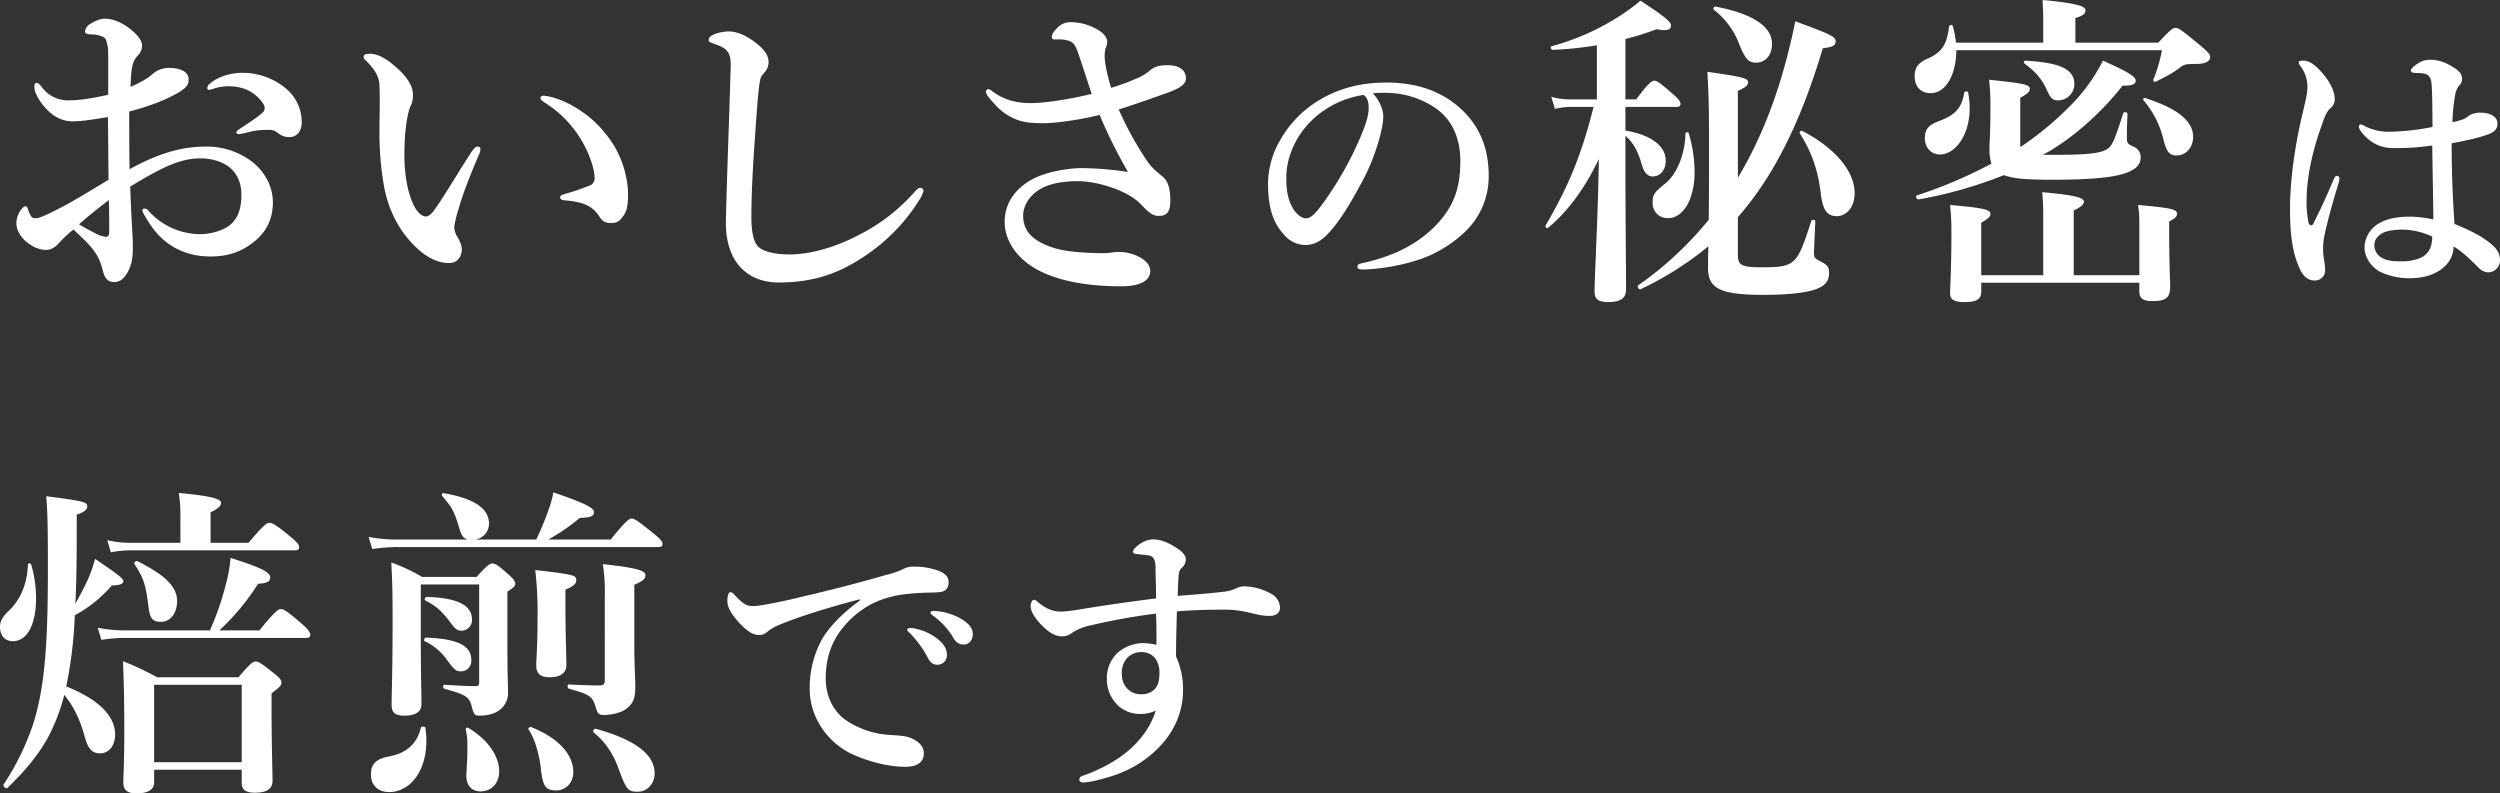 <svg xmlns="http://www.w3.org/2000/svg" viewBox="0 0 1067.157 338.659"><rect x="0" y="0" width="1067.157" height="338.659" fill="#333333" stroke="none"/><defs><style>.cls-1{fill:#fff;}</style></defs><title>text_h1</title><g id="レイヤー_2" data-name="レイヤー 2"><g id="レイヤー_2-2" data-name="レイヤー 2"><path class="cls-1" d="M87.5,62.58a31.8,31.8,0,0,1,18.06,5.04c6.72,4.2,10.92,11.34,10.92,18.76,0,8.4-3.92,13.86-9.1,17.64-5.18,3.78-10.5,5.46-17.64,5.46-10.08,0-18.9-4.2-24.78-12.46-1.96-2.8-4.2-6.3-4.2-7.28a.784.784,0,0,1,.84-.7,2.04,2.04,0,0,1,1.82.98,29.845,29.845,0,0,0,21.84,9.94c5.46,0,11.06-1.96,13.72-4.62,3.22-3.22,4.06-7.56,4.06-12.32,0-5.04-1.96-9.94-6.72-12.74a21.529,21.529,0,0,0-11.2-2.66c-7.14,0-14,3.22-20.44,6.72-3.36,1.82-6.3,3.64-9.1,5.32.28,8.26.56,13.3.84,18.34.14,2.52.28,4.2.28,6.86,0,3.64-.14,6.16-1.12,8.96-1.96,5.04-4.34,6.58-6.86,6.58-2.38,0-3.92-1.26-4.76-4.62-1.82-7.56-4.9-10.64-12.6-17.78a49.39,49.39,0,0,0-6.44,6.02c-2.1,2.24-3.78,2.66-5.6,2.66a12.489,12.489,0,0,1-6.16-2.1c-3.78-2.24-6.16-6.02-6.16-9.24,0-4.06,2.8-7.28,3.78-7.28.56,0,.84.28,1.12,1.12a10.874,10.874,0,0,0,1.54,3.36c.56.56.98.7,2.38.56,2.24-.28,8.96-3.78,14.56-6.86,4.9-2.8,11.34-6.72,15.959-9.52-.14-10.08-.14-19.32-.28-26.74-5.32.84-10.78,1.82-15.12,1.82-5.18,0-9.66-2.94-13.16-7.7-2.24-2.94-3.08-5.46-3.08-6.86,0-1.12,0-1.82.98-1.82.84,0,1.54.98,2.66,2.38a13.64,13.64,0,0,0,10.64,5.04c4.2,0,8.12-.42,17.22-2.38V25.34c0-4.34-.14-5.88-.56-6.72-.28-2.24-1.12-2.8-2.52-3.22a12.042,12.042,0,0,0-3.64-.7c-2.1,0-3.22-.42-3.22-1.12a4.425,4.425,0,0,1,2.24-3.36C39.899,9.38,42.419,7.98,44.66,7.98c2.8,0,6.16.98,9.94,3.64,4.06,2.94,6.02,5.74,6.02,7.7a5.802,5.802,0,0,1-1.26,3.78,14.169,14.169,0,0,0-2.1,2.8c-1.26,2.66-1.4,7.28-1.54,11.2,5.04-2.24,7.84-4.06,9.66-5.74a10.772,10.772,0,0,1,6.72-2.38c5.74,0,8.4,2.24,8.4,4.62s-.42,3.36-3.78,5.6a71.909,71.909,0,0,1-9.24,4.48,117.54,117.54,0,0,1-12.32,3.92c0,6.44,0,17.08.14,24.64C66.22,66.22,76.439,62.58,87.5,62.58ZM33.74,95.759c2.8,1.68,4.48,2.52,6.86,3.78a12.038,12.038,0,0,0,4.62,1.54c.84,0,1.4-.56,1.4-1.96,0-4.06,0-9.24-.14-13.72C42.28,88.62,37.24,92.54,33.74,95.759ZM89.6,35.7c3.36-2.94,8.82-4.62,13.86-4.62A28.97,28.97,0,0,1,122.079,37.8a18.75,18.75,0,0,1,6.72,14.28c0,4.06-2.1,6.44-5.32,6.44a7.267,7.267,0,0,1-4.2-1.26c-1.26-.98-2.24-1.82-4.2-1.82-1.12,0-2.66,0-4.34.14a33.751,33.751,0,0,0-5.32.98,23.414,23.414,0,0,1-3.36.7c-.42,0-1.12,0-1.12-.7s.56-.98,1.82-1.82c1.82-1.26,7.14-4.62,9.24-6.58a2.601,2.601,0,0,0,.98-1.82,3.213,3.213,0,0,0-.56-1.96c-3.64-5.6-9.24-7.56-14.84-7.56a21.9,21.9,0,0,0-5.88.84,12.668,12.668,0,0,1-2.24.7c-.56,0-.98-.14-.98-.7A2.412,2.412,0,0,1,89.6,35.7Z"/><path class="cls-1" d="M195.72,89.319a49.098,49.098,0,0,0-1.82,7.42,8.421,8.421,0,0,0,.98,3.78c.56.98,2.24,3.5,2.24,6.02,0,2.66-1.68,5.74-5.32,5.74-4.48,0-8.82-1.82-13.44-6.02-5.88-5.32-12.18-13.86-14.56-27.44a130.529,130.529,0,0,1-1.82-22.96c0-6.02.28-12.6,0-19.459-.14-3.08-1.26-6.02-5.74-10.5-.7-.7-.98-.7-.98-1.54,0-1.12.56-1.4,2.94-1.4,2.94,0,6.72,2.1,10.08,5.04,5.04,4.2,7.98,8.4,7.98,12.32a9.785,9.785,0,0,1-1.26,5.46c-1.4,4.2-2.38,11.2-2.38,20.16,0,8.54,1.26,14.84,3.08,19.6,1.54,4.06,3.78,6.86,6.16,6.86.98,0,2.24-.98,3.36-2.52,4.34-6.02,7.98-12.46,15.68-24.5,1.12-1.68,2.1-2.8,2.8-2.8.7,0,1.4.28,1.4.98a5.865,5.865,0,0,1-.56,2.24C200.479,75.319,197.54,82.739,195.72,89.319Zm48.58-44.24a48.297,48.297,0,0,1,18.76,18.76,43.249,43.249,0,0,1,5.04,18.34c0,4.2-.14,7.42-2.1,10.08-1.4,1.96-2.52,2.94-4.9,2.94-2.38,0-3.78-.42-5.18-2.66-2.52-3.92-5.74-6.3-14.7-7-1.68-.14-2.1-.56-2.1-1.4,0-.84,1.26-1.12,2.66-1.54a96.303,96.303,0,0,0,9.8-3.36,3.225,3.225,0,0,0,2.24-3.36c0-3.64-2.38-11.2-6.72-17.78a47.265,47.265,0,0,0-14.56-14.28c-.98-.7-1.82-1.12-1.82-1.96,0-.7.56-.98,1.26-.98C233.939,40.88,239.12,42.14,244.299,45.08Z"/><path class="cls-1" d="M324.681,33.406c-.68,2.176-1.36,9.248-2.312,23.937-1.088,14.28-1.632,26.656-1.632,35.224,0,7.072,1.088,11.016,3.128,12.92,2.176,1.904,6.936,3.128,13.056,3.128,8.976,0,19.448-2.992,29.648-8.296A79.076,79.076,0,0,0,390.369,81.959c.816-.952,1.632-1.768,2.448-1.768a1.281,1.281,0,0,1,1.36,1.36,12.645,12.645,0,0,1-1.768,3.808,78.756,78.756,0,0,1-23.664,24.208c-8.704,5.712-19.176,11.016-36.312,11.016-14.28,0-22.984-9.792-22.576-26.521.544-22.712,1.496-45.017,2.04-65.688.136-5.032-.816-7.208-5.168-8.976-3.808-1.36-4.216-1.496-4.216-2.312,0-1.224.952-1.768,2.312-2.448a18.195,18.195,0,0,1,6.256-1.224c3.536,0,8.024,1.768,13.056,6.12,2.72,2.312,3.944,4.76,3.944,6.936a6.667,6.667,0,0,1-1.904,4.624C325.633,31.91,324.953,32.318,324.681,33.406Z"/><path class="cls-1" d="M485.025,33.542a18.823,18.823,0,0,0,5.576-3.264c2.04-1.768,4.08-2.448,7.752-2.448,5.984,0,7.888,2.856,7.888,5.576,0,1.904-1.36,3.808-7.344,5.984-5.304,1.904-12.376,4.488-21.353,7.344a142.632,142.632,0,0,0,10.88,20.128c2.584,3.944,3.264,4.76,7.752,8.432,2.312,1.904,3.4,5.032,3.4,10.336,0,4.896-1.496,6.528-5.032,6.528-2.176,0-3.808-.952-7.48-4.896-5.848-6.12-18.904-9.928-26.928-9.928-7.616,0-13.736,1.36-17.952,4.624-3.264,2.584-5.44,6.256-5.44,10.064,0,6.256,3.536,9.928,9.928,12.648,5.712,2.448,12.648,3.264,24.208,3.4a25.48,25.48,0,0,0,3.672-.272,17.289,17.289,0,0,1,2.992-.272,18.979,18.979,0,0,1,9.52,2.584c2.448,1.496,3.944,3.4,3.944,5.712,0,2.856-2.584,6.392-12.376,6.392-14.145,0-26.929-2.176-36.041-7.208-7.888-4.352-13.736-11.696-13.736-20.4,0-8.84,5.848-15.368,13.192-18.768,5.168-2.448,13.6-4.08,19.856-4.08a142.63,142.63,0,0,1,19.584,1.632,213.597,213.597,0,0,1-12.104-24.344c-7.48,1.904-17.952,3.536-24.072,3.536-6.256,0-9.112-.544-12.24-1.904-3.944-1.768-6.664-3.808-10.744-8.84a5.804,5.804,0,0,1-1.496-2.584,1.199,1.199,0,0,1,1.088-1.224c.68,0,1.632.952,2.856,1.768,4.896,3.264,9.928,4.216,15.368,4.216,5.032,0,15.504-1.36,25.84-3.944-1.632-4.896-3.4-10.608-5.984-18.088-1.088-2.992-2.04-3.944-3.536-4.488A14.133,14.133,0,0,0,452.521,16.814h-2.584c-.816,0-.952-.544-.952-1.088,0-.952.816-2.312,2.176-3.672a7.836,7.836,0,0,1,6.392-2.584,23.038,23.038,0,0,1,12.376,4.08c1.768,1.36,2.72,2.856,2.72,4.488a6.068,6.068,0,0,1-.68,2.448,12.564,12.564,0,0,0-.408,3.944c0,1.904.816,6.664,2.72,13.056A83.4,83.4,0,0,0,485.025,33.542Z"/><path class="cls-1" d="M590.478,49.642c0,2.88-1.08,7.919-2.64,12.719a86.167,86.167,0,0,1-7.56,17.279c-3.72,6.96-8.52,15-13.319,20.04-2.64,2.88-5.76,4.919-9.959,4.919a12.173,12.173,0,0,1-9.12-4.68c-4.32-4.8-6.6-10.919-6.6-21.839a37.47,37.47,0,0,1,5.16-18.239,46.377,46.377,0,0,1,16.199-16.799c8.16-5.04,17.639-7.8,29.039-7.8,13.08,0,22.439,3.6,29.758,9.36,8.76,7.08,14.04,16.679,14.04,30.479a32.603,32.603,0,0,1-11.04,24.719,52.342,52.342,0,0,1-17.759,10.68,85.404,85.404,0,0,1-24.599,4.56c-1.8,0-2.64-.24-2.64-1.2s.72-1.2,2.28-1.56c14.159-3.12,23.639-8.52,30.839-15.719C619.997,88.88,623.356,81.321,623.356,68.721c0-8.52-2.76-17.159-10.56-22.559a37.851,37.851,0,0,0-19.199-6.479,53.732,53.732,0,0,0-7.56.12C588.318,42.322,590.478,46.282,590.478,49.642Zm-29.159.48a36.538,36.538,0,0,0-10.2,14.759,31.246,31.246,0,0,0-2.04,11.4c0,5.04.72,9.239,3,12.959,1.56,2.4,3.72,3.96,5.28,3.96,1.92,0,3.72-1.2,8.28-7.68a145.72,145.72,0,0,0,16.08-29.398c1.68-4.2,2.52-7.32,2.52-10.2s-.84-4.44-2.16-5.4A40.399,40.399,0,0,0,561.319,50.122Z"/><path class="cls-1" d="M693.82,64.54c0,28.42.28,46.9.28,58.94,0,3.92-2.38,5.46-7.7,5.46-3.92,0-5.739-1.12-5.739-4.48,0-6.44,1.54-33.88,1.819-56.56-6.16,12.88-13.439,22.54-21.699,29.4-.561.42-1.4-.56-.98-1.12,9.94-17.08,15.26-30.1,20.44-50.54H670.161a29.059,29.059,0,0,0-6.44.84l-1.54-5.18a27.602,27.602,0,0,0,7.7,1.12h11.76V19.32a149.256,149.256,0,0,1-18.899,1.96c-.7,0-1.12-1.4-.42-1.54A102.688,102.688,0,0,0,691.3,6.86a78.12,78.12,0,0,0,8.96-6.58c9.8,6.44,13.02,8.96,13.02,10.5,0,2.1-1.96,2.52-6.159,1.68a112.762,112.762,0,0,1-13.301,4.2V42.419h4.62c5.04-6.86,6.721-7.98,7.7-7.98,1.26,0,2.66,1.12,7.84,5.6,2.24,1.96,3.36,3.22,3.36,4.2s-.42,1.4-1.82,1.4h-21.7V55.72c10.92,1.82,17.221,6.58,17.221,12.88,0,4.2-2.521,6.72-5.601,6.72-1.68,0-3.359-1.12-4.34-4.2-1.96-6.72-3.78-10.08-7.28-13.16Zm48.021,44.24c0,4.34,1.399,5.32,10.08,5.32,7.14,0,10.779-.28,13.439-2.52,2.8-2.38,4.48-6.86,7.84-17.36.28-.7,1.68-.42,1.68.28-.14,4.2-.56,12.32-.56,13.58,0,1.68.28,2.1,1.96,3.08,3.92,1.96,4.48,2.66,4.48,5.46,0,3.64-2.101,6.02-7.561,7.42-4.34,1.12-10.92,1.82-20.3,1.82-17.92,0-23.8-2.38-23.8-11.34,0-1.4,0-4.34.14-9.38a137.852,137.852,0,0,1-28.98,18.34c-.7.28-1.54-1.26-.98-1.68a146.587,146.587,0,0,0,30.101-28c.14-8.12.14-18.76.14-32.62,0-16.24-.14-19.88-.7-30.52,14.7,2.1,17.36,2.66,17.36,4.48,0,1.26-1.12,2.24-4.34,3.64v37.1c8.819-14.7,15.68-31.5,20.72-50.54,1.399-5.32,2.66-10.64,3.78-16.24,15.26,5.6,17.22,6.58,17.22,8.54,0,1.82-1.4,2.52-5.46,2.94-9.38,31.36-20.86,54.6-36.26,72.1ZM723.36,73.359c0,12.46-5.319,19.74-11.2,19.74a6.32,6.32,0,0,1-6.72-6.72c0-3.22.7-4.2,4.76-7.56,5.32-3.78,9.101-12.74,9.24-21.7,0-.7,1.26-.98,1.4-.28A58.611,58.611,0,0,1,723.36,73.359Zm26.32-46.62c-3.5,0-4.76-1.68-7.42-8.26A33.134,33.134,0,0,0,731.62,4.2c-.56-.42,0-1.54.7-1.4C748.7,6.02,756.4,11.48,756.4,18.76,756.4,23.8,753.32,26.74,749.68,26.74Zm34.439,65.52c-3.78,0-5.74-1.96-6.72-8.26-1.12-10.08-3.36-17.92-9.1-27.02-.421-.56.42-1.4.98-1.12,14,7.28,22.4,17.22,22.4,26.6C791.68,88.06,788.459,92.259,784.12,92.259Z"/><path class="cls-1" d="M872.18,18.2V7.98c0-1.96-.14-4.76-.28-7.98,16.8,1.54,18.34,3.08,18.34,4.48s-1.399,2.38-4.34,3.22v10.5h35.42c5.04-5.46,6.16-6.3,7.28-6.3,1.399,0,2.52.84,10.359,7.28,3.641,3.08,4.48,4.06,4.48,5.18,0,1.82-2.24,2.94-5.88,2.94-4.48,0-5.04.14-6.86,1.4-2.66,2.1-5.04,3.5-10.5,6.16a.738.738,0,0,1-.98-.98,63.017,63.017,0,0,0,3.64-12.46H835.081c0,9.52-3.92,18.34-11.061,18.34-4.06,0-6.72-2.8-6.72-7.14,0-3.08.84-5.46,5.18-7.42,6.44-2.8,8.54-6.02,9.521-13.86.14-.7,1.26-.98,1.54-.28a40.197,40.197,0,0,1,1.399,7.14Zm6.02,47.88c13.021,0,19.04-.7,21.561-2.66,1.96-1.4,2.939-3.78,6.58-15.12.279-.7,1.819-.42,1.819.28-.14,2.94-.279,6.16-.279,10.08,0,2.24.14,2.8,2.8,3.92a4.78,4.78,0,0,1,3.08,4.62c0,3.5-2.66,5.88-8.96,7.42-6.16,1.54-15.681,2.1-29.54,2.1-9.66,0-15.82-.42-19.88-1.96A184.362,184.362,0,0,1,818.98,85.12c-.699.14-1.54-1.4-.84-1.68a197.095,197.095,0,0,0,31.92-13.58,20.19,20.19,0,0,1-.84-6.3c0-3.08.42-6.16.42-18.62a95.114,95.114,0,0,0-.56-10.92c15.399,1.68,17.359,2.1,17.359,3.92,0,1.26-.979,2.1-4.06,3.78V61.6a2.737,2.737,0,0,0,.14,1.12,137.28,137.28,0,0,0,21.7-18.06A76.178,76.178,0,0,0,897.66,25.9c11.061,4.9,14,6.86,14,8.54,0,1.4-1.399,2.24-5.6,2.1-9.38,12.04-22.4,23.38-34.02,29.54Zm-50.119-.14c-3.641,0-6.44-2.8-6.44-7,0-3.78,1.681-5.6,5.74-7.14,7.28-2.66,9.939-5.6,11.06-12.18.141-.7,1.54-.84,1.681-.14C843.06,54.74,835.64,65.939,828.081,65.939Zm17.64,54.74v3.78c0,3.36-2.1,4.48-7.28,4.48-4.199,0-6.02-.98-6.02-3.78,0-2.52.56-10.08.56-25.2a111.6,111.6,0,0,0-.56-12.46c14.28,1.26,17.22,1.96,17.22,3.78,0,1.26-.98,2.1-3.92,3.78v22.4h26.46V91.839c0-3.36-.14-6.58-.42-9.8,16.24,1.4,17.779,2.8,17.779,4.06,0,1.26-1.539,2.38-4.34,3.78v27.58h28v-22.96a42.655,42.655,0,0,0-.56-7c14.14,1.26,16.66,1.82,16.66,3.78,0,1.12-.98,2.1-3.36,3.22v4.62c0,12.18.42,20.58.42,23.24,0,4.76-1.82,6.16-7.56,6.16-4.061,0-5.601-1.12-5.601-4.34v-3.5ZM878.48,42.84c-2.24,0-3.22-.84-4.899-4.76-2.101-4.48-4.761-7.56-9.381-10.92a.692.692,0,0,1,.421-1.26c14.84.84,20.859,3.64,20.859,10.08A6.993,6.993,0,0,1,878.48,42.84Zm50.68,23.52c-3.08,0-4.34-1.54-5.6-6.58a40.486,40.486,0,0,0-8.54-16.94c-.42-.56,0-1.26.7-.98,13.859,4.48,20.439,9.8,20.439,16.52C936.16,63,933.08,66.359,929.16,66.359Z"/><path class="cls-1" d="M998.159,78.441c-4.199,13.799-5.879,21.359-6.239,23.759a28.046,28.046,0,0,0-.24,5.16c0,2.64.84,4.919.84,8.28a4.316,4.316,0,0,1-4.56,4.08c-3.6,0-5.399-3-6.479-5.4-2.521-5.88-3.96-12.239-3.96-25.559,0-12.24,2.279-27.719,5.52-41.039,1.2-5.16,1.92-7.919,1.92-10.799a14.652,14.652,0,0,0-2.76-8.4c-.72-1.08-.96-1.32-.96-1.92,0-.48.6-.72,1.92-.72,1.68,0,3.72.72,6.359,3.36,4.44,4.439,7.08,9.239,7.08,13.079a4.72,4.72,0,0,1-1.8,3.84c-1.561,1.32-2.52,3.6-4.08,8.28-3.84,10.68-6.119,22.079-6.119,30.959a43.563,43.563,0,0,0,.84,9.72c.359,1.32,1.56,1.32,2.039.36,3.12-6.24,5.641-11.64,8.641-18.839.359-.84.84-1.68,1.56-1.56a1.143,1.143,0,0,1,.96,1.2A12.17,12.17,0,0,1,998.159,78.441Zm66.718,27.119a7.761,7.761,0,0,1,2.28,5.4,5.148,5.148,0,0,1-1.801,4.08,4.753,4.753,0,0,1-3.239,1.2c-1.08,0-2.521-.36-4.32-2.16-2.64-2.64-6.239-6.36-10.439-8.88-.12,7.8-7.56,13.56-18.599,13.56a29.126,29.126,0,0,1-12.84-2.76c-3.6-1.92-6.6-6.12-6.6-10.44a12.279,12.279,0,0,1,6.119-10.199c3.48-2.04,8.04-2.88,13.08-2.88a49.313,49.313,0,0,1,10.199,1.2c-.12-10.919-.359-20.639-.479-31.559a105.127,105.127,0,0,1-16.2,1.08,16.511,16.511,0,0,1-8.159-1.8,18.285,18.285,0,0,1-6.12-5.399c-.72-1.08-.84-1.44-.84-1.92s.24-.96.721-.96a6.634,6.634,0,0,1,2.279.96,22.824,22.824,0,0,0,10.319,2.16,104.65,104.65,0,0,0,18.12-2.04c-.12-11.16-.12-15.84-.48-18.959-.24-2.52-1.56-3.72-3.84-3.96a19.536,19.536,0,0,0-2.52-.12c-.48,0-1.08-.12-1.44-.12a1.033,1.033,0,0,1-.96-.96c0-.72,1.44-2.04,3-3a9.089,9.089,0,0,1,4.92-1.56,15.964,15.964,0,0,1,8.399,2.16c3.36,1.8,5.52,3.36,5.52,5.879a3.444,3.444,0,0,1-1.079,2.76,8.666,8.666,0,0,0-1.92,4.56,71.084,71.084,0,0,0-1.08,11.28,41.164,41.164,0,0,0,4.439-1.2,8.92,8.92,0,0,0,2.52-1.56,8.729,8.729,0,0,1,4.68-1.32c5.521,0,7.561,2.4,7.561,4.56,0,2.04-.84,3.48-3.601,4.56-3.359,1.32-8.279,2.52-15.959,3.96,0,14.399.6,25.199,1.2,34.438C1055.517,98.72,1061.277,101.84,1064.876,105.56ZM1025.877,98c-3.479,0-6.839.48-8.52,1.32-1.92.96-3.84,2.64-3.84,5.399a6.105,6.105,0,0,0,3.12,5.28c2.16,1.32,5.04,1.56,9,1.56,3.72,0,7.56-1.2,8.999-2.28a7.951,7.951,0,0,0,3.24-5.04A14.875,14.875,0,0,0,1038.238,101,31.141,31.141,0,0,0,1025.877,98Z"/><path class="cls-1" d="M15.4,255.36c0,10.08-3.22,18.34-9.94,18.34-3.36,0-5.46-2.38-5.46-6.16,0-2.24.98-4.06,3.36-6.44,5.32-4.9,8.26-11.76,8.54-20.02,0-.7,1.26-.84,1.4-.14A52.088,52.088,0,0,1,15.4,255.36Zm16.8,2.24a116.688,116.688,0,0,0,5.74-11.2,63.776,63.776,0,0,0,2.66-7.84c9.24,6.3,12.04,8.26,12.04,9.52,0,1.12-1.54,1.82-4.9,1.82a55.645,55.645,0,0,1-15.82,12.74,183.719,183.719,0,0,1-3.64,30.38c13.44,5.32,20.86,12.46,20.86,20.44,0,4.9-2.66,8.12-6.44,8.12-3.22,0-5.04-1.82-6.44-6.72-1.96-7.56-5.04-13.72-8.82-18.2a81.946,81.946,0,0,1-7.14,18.479c-4.34,7.7-9.94,14.28-17.22,21.28-.56.42-1.96-.98-1.54-1.54a111.346,111.346,0,0,0,12.32-24.92c5.18-15.68,6.58-34.3,6.58-66.5,0-19.459-.14-24.64-.7-31.64,16.24,2.1,17.5,2.52,17.5,4.34,0,1.4-1.4,2.52-4.48,3.5,0,13.72,0,23.94-.42,34.3Zm57.4,11.48a117.985,117.985,0,0,0,6.86-19.88,59.082,59.082,0,0,0,1.96-11.06c12.74,4.06,16.94,6.02,16.94,8.4,0,1.68-1.26,2.38-5.18,2.66a102.607,102.607,0,0,1-16.52,19.88h17.08c6.44-7.98,8.12-9.1,9.1-9.1,1.26,0,2.66.84,8.68,6.02,2.8,2.38,3.92,3.92,3.92,4.9s-.42,1.4-1.82,1.4H52.78a64.2,64.2,0,0,0-9.52.84l-1.54-5.18a56.721,56.721,0,0,0,11.06,1.12Zm-12.6-49.42a56.502,56.502,0,0,0-.7-9.24c16.52,1.54,18.06,2.94,18.06,4.34,0,1.12-1.4,2.52-4.48,3.92v13.02h16.24c6.16-7.42,7.84-8.54,8.82-8.54,1.26,0,3.08.98,8.96,5.88,2.8,2.24,3.78,3.5,3.78,4.48s-.42,1.4-1.82,1.4H55.16a42.832,42.832,0,0,0-7.84.84l-1.54-5.18a41.25,41.25,0,0,0,9.38,1.12H77ZM65.799,328.579v5.32c0,3.22-2.66,4.76-7.56,4.76-3.92,0-5.6-1.4-5.6-4.76,0-3.5.42-7.14.42-21.7,0-9.94-.14-19.88-.56-29.959a123.308,123.308,0,0,1,14.56,6.86H101.779c5.04-5.88,6.16-6.72,7.28-6.72,1.4,0,2.66.84,7.7,4.9,2.52,1.96,3.36,2.94,3.36,4.06,0,1.26-.56,1.82-4.2,4.62v6.16c0,16.24.42,27.44.42,31.08,0,3.64-2.52,5.18-7.56,5.18-3.92,0-5.6-1.26-5.6-4.2v-5.6Zm2.8-63.14c-3.08,0-4.62-1.12-5.18-6.16-1.12-9.38-1.96-12.32-6.02-18.48-.42-.56.7-1.54,1.26-1.26,11.76,5.88,16.94,10.92,16.94,16.94C75.6,261.939,72.66,265.439,68.6,265.439Zm34.58,26.88H65.799v33.04H103.179Z"/><path class="cls-1" d="M199.78,230.3c-1.96-.42-2.94-1.82-3.78-5.04-2.1-7-2.94-8.54-7.28-13.58a.742.742,0,0,1,.84-1.12c13.02,2.24,19.18,6.58,19.18,13.02a6.882,6.882,0,0,1-5.74,6.72h25.9a118.153,118.153,0,0,0,5.32-12.88,35.953,35.953,0,0,0,1.96-7.28c13.3,4.62,17.36,6.58,17.36,8.4,0,1.82-1.4,2.38-6.02,2.52a85.51,85.51,0,0,1-13.44,9.24H260.679c6.3-7.84,7.98-8.96,8.96-8.96,1.26,0,2.8,1.12,9.24,6.3,2.8,2.24,3.92,3.5,3.92,4.48s-.42,1.4-1.82,1.4H169.26a76.543,76.543,0,0,0-10.36.84l-1.54-5.18a60.762,60.762,0,0,0,11.48,1.12Zm-33.6,107.799c-4.9,0-7.84-2.94-7.84-7.56,0-4.48,2.1-6.58,7.98-7.7,7.42-1.4,11.9-5.74,13.3-12.18.14-.7,1.82-.7,1.96,0C183.959,327.179,175.84,338.099,166.18,338.099Zm37.24-91.839c4.48-4.9,5.6-5.74,6.72-5.74,1.4,0,2.52.84,7,4.76,1.96,1.82,2.8,2.8,2.8,3.92,0,.98-.56,1.54-3.36,3.36v19.04c0,17.92.28,20.58.28,24.08a9.077,9.077,0,0,1-2.66,6.58c-2.1,2.1-5.32,3.22-9.52,3.22-1.82,0-2.38-.14-3.36-4.06-.98-4.06-2.66-4.9-11.62-7.42-.7-.14-.7-1.68,0-1.68,5.6.28,9.1.56,12.88.56,1.68,0,1.96-.28,1.96-1.54V249.479H179.62v21.84c0,16.8.28,23.1.28,29.4,0,3.22-2.8,4.76-7.14,4.76-4.2,0-5.6-1.26-5.6-4.76,0-3.64.42-14.28.42-34.72,0-9.94,0-15.82-.56-25.9a75.747,75.747,0,0,1,13.16,6.16Zm-6.72,40.32c-1.96,0-2.8-.7-5.6-4.48a24.482,24.482,0,0,0-9.8-8.4c-.56-.28-.14-1.54.56-1.54,13.44.56,19.32,3.36,19.32,9.66A4.415,4.415,0,0,1,196.7,286.58Zm.28-17.36c-1.96,0-2.8-.84-5.46-4.48-3.08-3.92-5.46-6.16-9.94-8.4-.56-.28-.14-1.54.56-1.54,13.16.42,19.32,3.5,19.32,9.66A4.494,4.494,0,0,1,196.979,269.22Zm2.1,62.16c0-2.94.42-6.16.42-11.2,0-3.36.14-5.18-.7-8.68a.772.772,0,0,1,1.26-.7c9.24,5.6,13.02,12.88,13.02,18.34,0,5.04-3.08,8.68-7.98,8.68C201.459,337.819,199.08,335.299,199.08,331.379Zm38.36,6.02c-4.62,0-5.74-1.82-6.58-9.38-.7-6.44-2.8-13.16-5.18-16.52-.42-.56.42-1.4,1.12-1.12,11.48,4.62,17.92,11.62,17.92,19.18C244.719,334.039,241.639,337.399,237.439,337.399Zm3.92-80.36c0,14,.42,23.66.42,26.88,0,3.36-2.66,5.18-7,5.18-4.2,0-5.88-1.54-5.88-5.18,0-1.96.56-8.12.56-20.44a155.205,155.205,0,0,0-.98-20.16c16.8,1.96,17.5,2.24,17.5,4.34,0,1.54-1.12,2.52-4.62,4.06Zm16.8-2.52a73.549,73.549,0,0,0-.84-13.72c14,1.54,18.2,2.66,18.2,4.76,0,1.54-.98,2.38-4.76,4.06v24.92c0,9.66.42,14.28.42,18.9,0,5.18-1.26,7.42-4.62,9.66-2.24,1.4-6.3,2.1-8.82,2.1-2.38,0-2.66-.84-3.5-3.5-1.4-4.62-2.8-5.32-11.34-7.7-.7-.14-.84-1.82-.14-1.82,2.8.14,9.94.42,13.02.42,1.96,0,2.38-.56,2.38-2.52Zm14.14,83.44c-4.2,0-4.9-.84-7.98-9.1-2.38-6.86-5.74-12.04-10.92-16.24-.56-.42.14-1.68.84-1.54,16.8,4.62,25.2,10.92,25.2,19.04C279.439,334.459,276.359,337.959,272.299,337.959Z"/><path class="cls-1" d="M366.998,255.802c-16.919,4.44-28.439,8.4-34.919,11.16a18.505,18.505,0,0,0-4.56,2.76,4.881,4.881,0,0,1-3.48,1.32c-2.4.12-5.16-1.44-9.12-5.879-1.92-2.28-4.44-5.28-4.44-8.64,0-1.92.48-3.72,1.2-3.72.48,0,.84-.12,1.92,1.2,4.2,4.32,5.16,4.8,8.759,4.68,1.8-.12,8.16-1.08,20.04-3.96,15.359-3.6,27.359-6.839,36.479-9.479a36.351,36.351,0,0,0,6.6-2.28,8.553,8.553,0,0,1,4.56-1.08,29.235,29.235,0,0,1,11.039,1.92c2.04.96,3.84,2.16,3.84,4.68,0,2.4-1.08,4.2-4.439,4.32-2.52.24-5.16,0-11.88.6-11.159.96-19.919,4.68-27.479,12.959-5.88,6.6-8.64,13.919-8.64,23.279,0,7.2,3,13.92,8.76,17.879a37.566,37.566,0,0,0,19.199,6.24c3.84.24,6.839.36,9.239,1.68,2.88,1.44,4.68,3.36,4.68,6.12,0,3.24-2.16,5.76-7.799,5.76-7.44,0-16.2-2.28-23.279-5.64-8.16-3.84-17.639-13.8-17.639-27.599a43.088,43.088,0,0,1,4.68-20.159c3-5.879,9.6-12.479,16.68-17.519Zm32.758,16.559c3.24,2.52,4.44,4.68,4.44,7.2a4.03,4.03,0,0,1-3.96,4.2c-1.32,0-2.76-.36-4.08-2.76a44.92,44.92,0,0,0-7.56-10.56c-.479-.479-1.32-1.08-1.32-1.56s.24-.6.6-.72a5.169,5.169,0,0,1,1.92,0A23.43,23.43,0,0,1,399.756,272.361Zm11.16-7.799c2.4,1.56,4.32,3.48,4.32,6.12s-1.68,4.44-3.72,4.44c-1.8,0-3.12-.48-4.44-2.64a30.455,30.455,0,0,0-8.399-9.359c-.48-.36-1.44-.96-1.44-1.44a.726.726,0,0,1,.36-.72,3.151,3.151,0,0,1,1.92-.12A24.653,24.653,0,0,1,410.916,264.562Z"/><path class="cls-1" d="M521.556,252.683a19.101,19.101,0,0,0,5.4-1.2,8.982,8.982,0,0,1,3.96-1.2,24.722,24.722,0,0,1,12,3.36,6.933,6.933,0,0,1,3.48,5.64c0,2.4-1.8,3.479-3.84,3.6a21.259,21.259,0,0,1-5.88-.6c-4.32-.96-8.16-2.04-13.439-2.04-7.68,0-13.08.12-20.879.72-.12,6.12-.36,12.359-.36,19.199a34.266,34.266,0,0,1,3,14.399c0,12.359-6.48,21.839-14.399,28.199-7.919,6.359-15.359,8.52-21.479,10.079a36.194,36.194,0,0,1-6.72,1.2c-.84,0-1.68-.48-1.68-1.2,0-.96.48-1.32,1.44-1.68,16.919-6,27.359-15.719,31.199-27.839a15.191,15.191,0,0,1-7.08,1.44,13.953,13.953,0,0,1-8.64-3.24,15.227,15.227,0,0,1-5.16-11.64,14.791,14.791,0,0,1,5.04-11.64,17.288,17.288,0,0,1,9.96-3.72,28.289,28.289,0,0,1,6.12.72c.12-4.68,0-9.119-.12-13.319a262.951,262.951,0,0,0-29.039,5.28,21.815,21.815,0,0,0-7.08,3.12,6.529,6.529,0,0,1-3.96,1.32c-1.92,0-4.439-.72-7.68-3.72-3.6-3.36-5.76-6.84-5.76-9a4.205,4.205,0,0,1,.36-1.92,1.263,1.263,0,0,1,1.2-.96,1.66,1.66,0,0,1,1.08.6c4.2,3.6,7.32,4.44,10.56,4.44a69.461,69.461,0,0,0,8.52-1.08c10.2-1.68,22.079-3.36,31.799-4.56,0-3.84-.12-7.56-.24-12.24a11.234,11.234,0,0,0-.48-4.2c-.479-1.08-1.08-1.8-3.24-2.04-2.4-.24-3.36-.36-4.56-.48-.72-.12-1.32-.36-1.32-.96,0-.84.84-1.68,1.92-2.52a10.879,10.879,0,0,1,6.359-2.76c3.36,0,6.48,1.08,10.8,3.96,2.16,1.44,3.479,3,3.479,4.68a5.064,5.064,0,0,1-1.68,3.48,3.94,3.94,0,0,0-1.32,2.52c-.24,2.76-.36,4.92-.48,9.479C510.517,253.762,516.277,253.282,521.556,252.683Zm-40.198,27.958a9.324,9.324,0,0,0-2.52,6.6c0,3.6,1.2,5.399,2.16,6.479a7.994,7.994,0,0,0,6.36,2.64,7.845,7.845,0,0,0,5.399-2.04c1.56-1.56,2.16-3.72,2.16-6.96a10.306,10.306,0,0,0-1.8-6.36,7.304,7.304,0,0,0-5.76-2.64A8.214,8.214,0,0,0,481.358,280.641Z"/></g></g></svg>